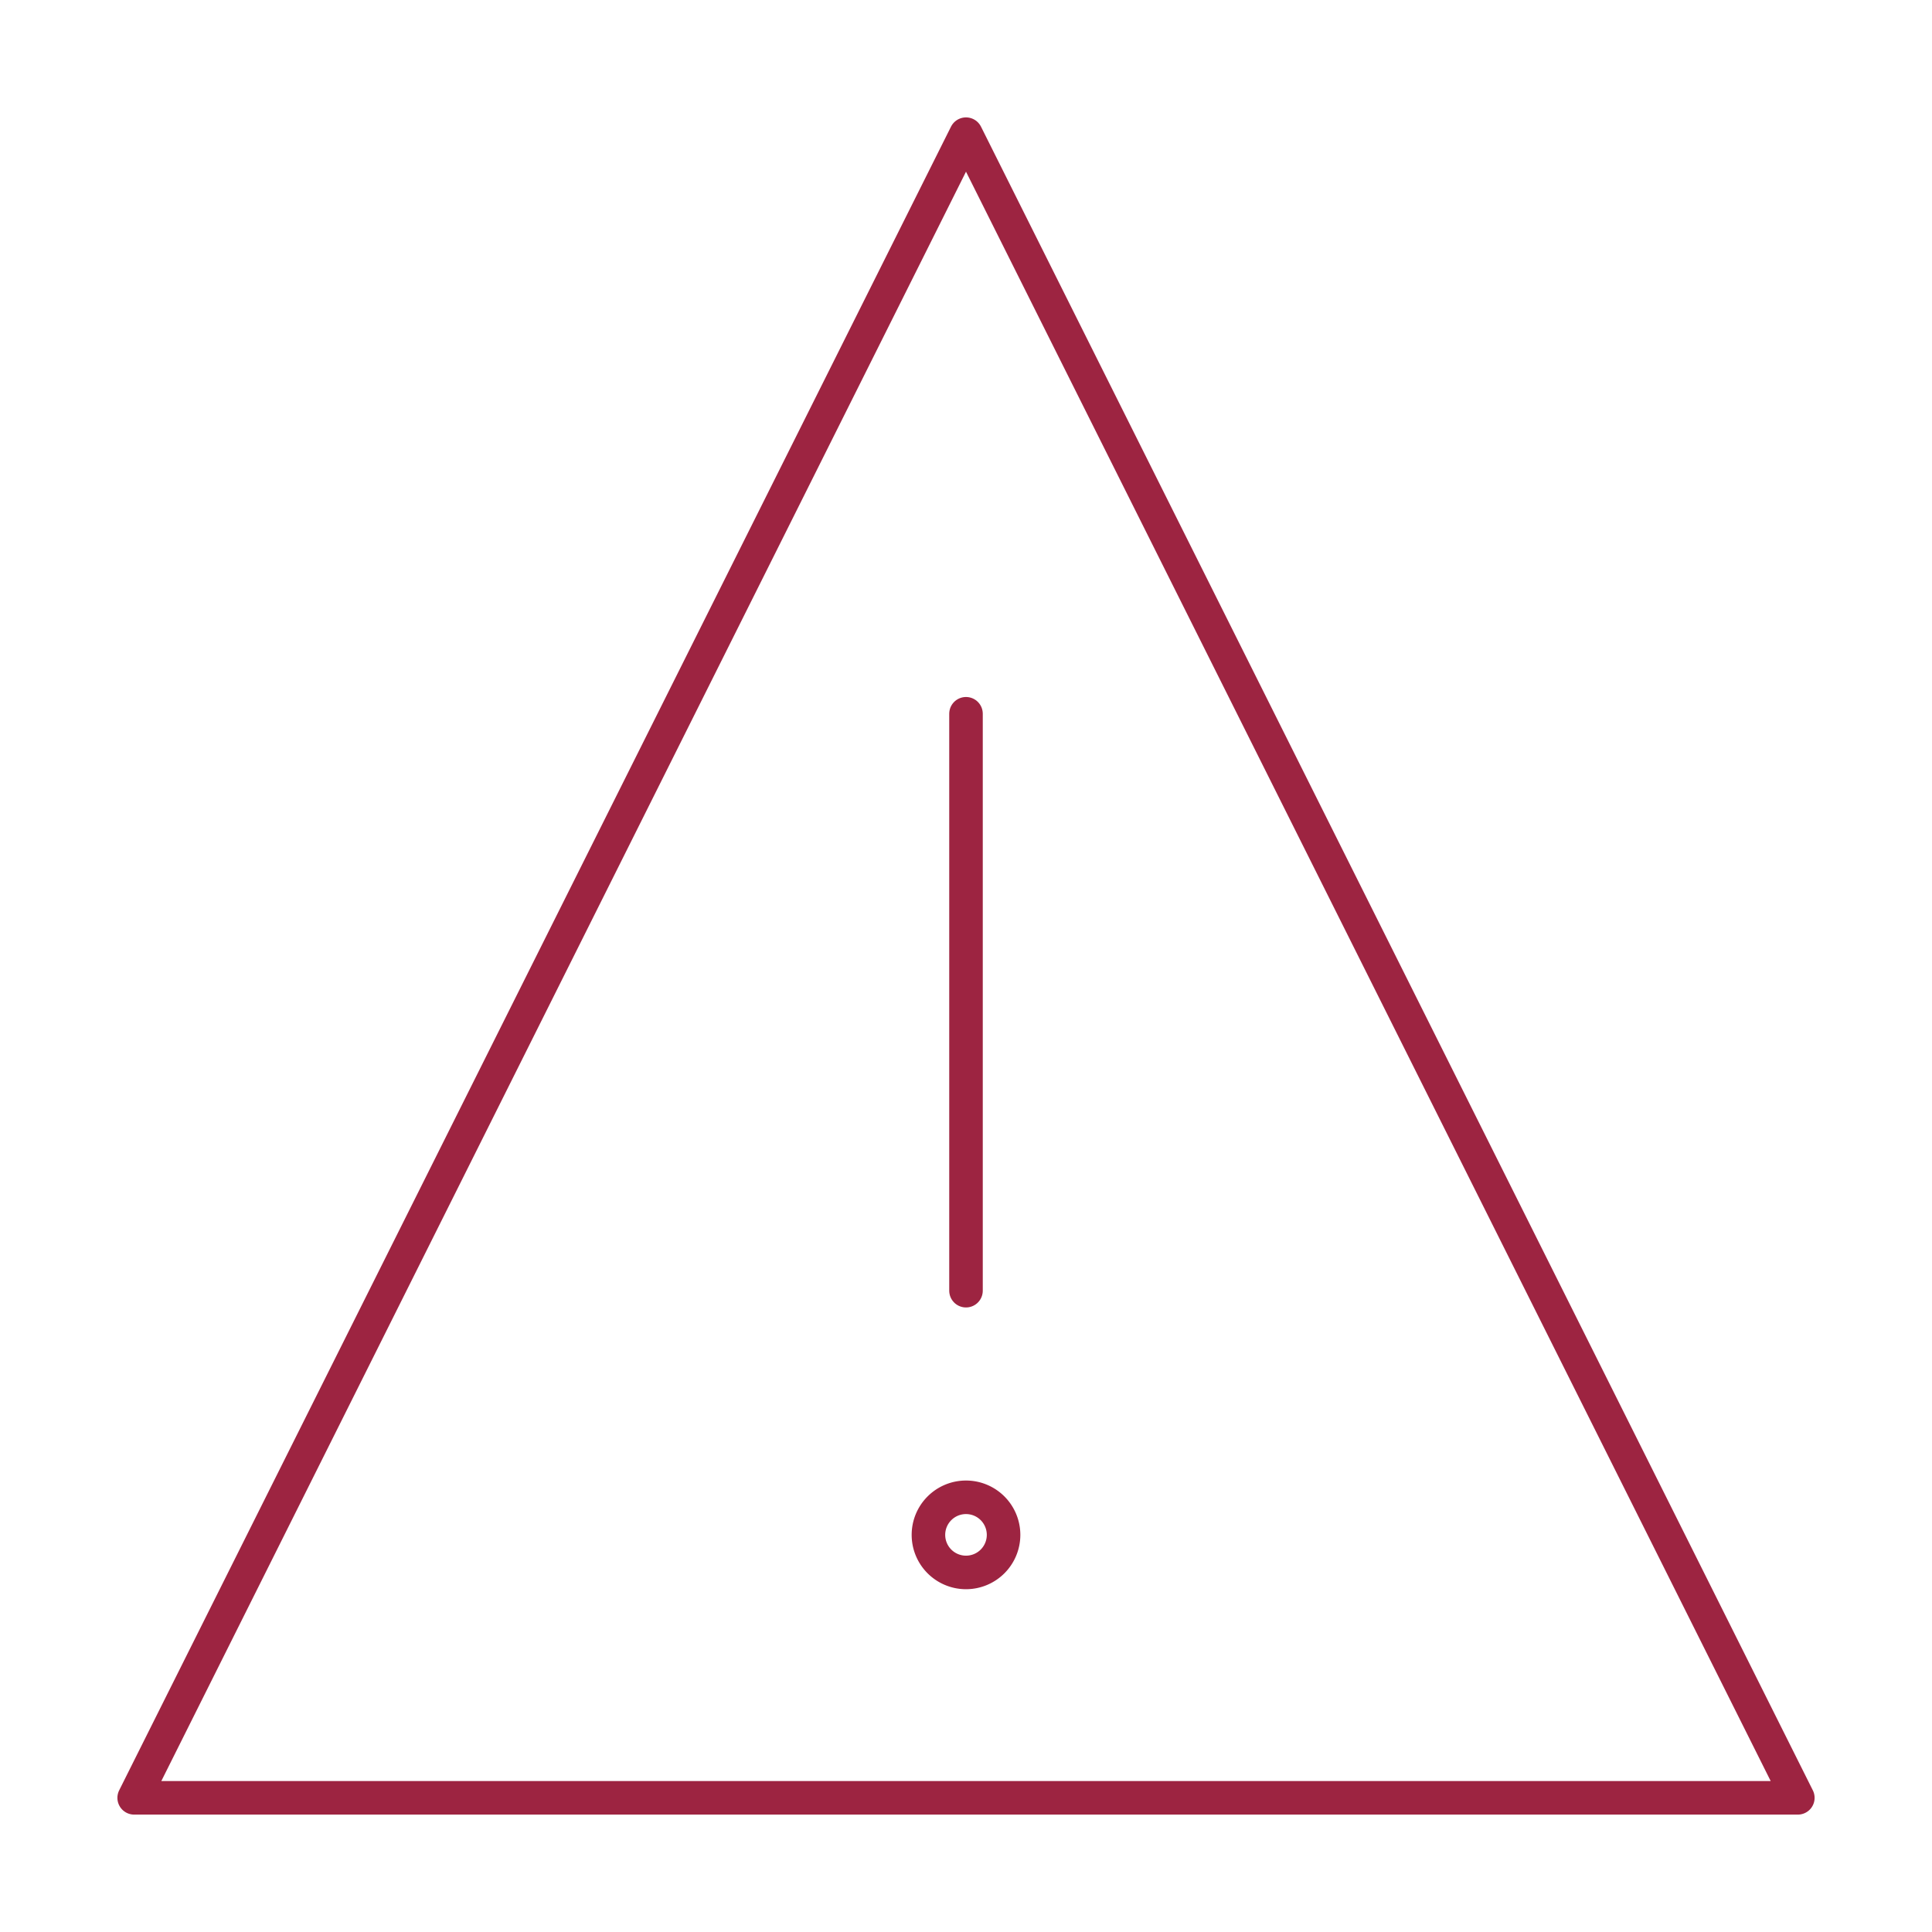 <svg id="Layer_1" data-name="Layer 1" xmlns="http://www.w3.org/2000/svg" width="1in" height="1in" viewBox="0 0 72 72">
  <title>icon</title>
  <g>
    <line x1="36" y1="48.1" x2="36" y2="26.6" fill="none" stroke="#9d2441" stroke-linecap="round" stroke-linejoin="round" stroke-width="1.25"/>
    <polygon points="67 67 5 67 36 5 67 67" fill="none" stroke="#9d2441" stroke-linecap="round" stroke-linejoin="round" stroke-width="1.25"/>
    <path d="M37.4,57.2A1.4,1.4,0,0,1,36,58.6h0a1.4,1.4,0,0,1-1.4-1.4h0A1.4,1.4,0,0,1,36,55.8h0a1.4,1.4,0,0,1,1.4,1.4h0Z" fill="none" stroke="#9d2441" stroke-linecap="round" stroke-linejoin="round" stroke-width="1.25"/>
  </g>
</svg>
